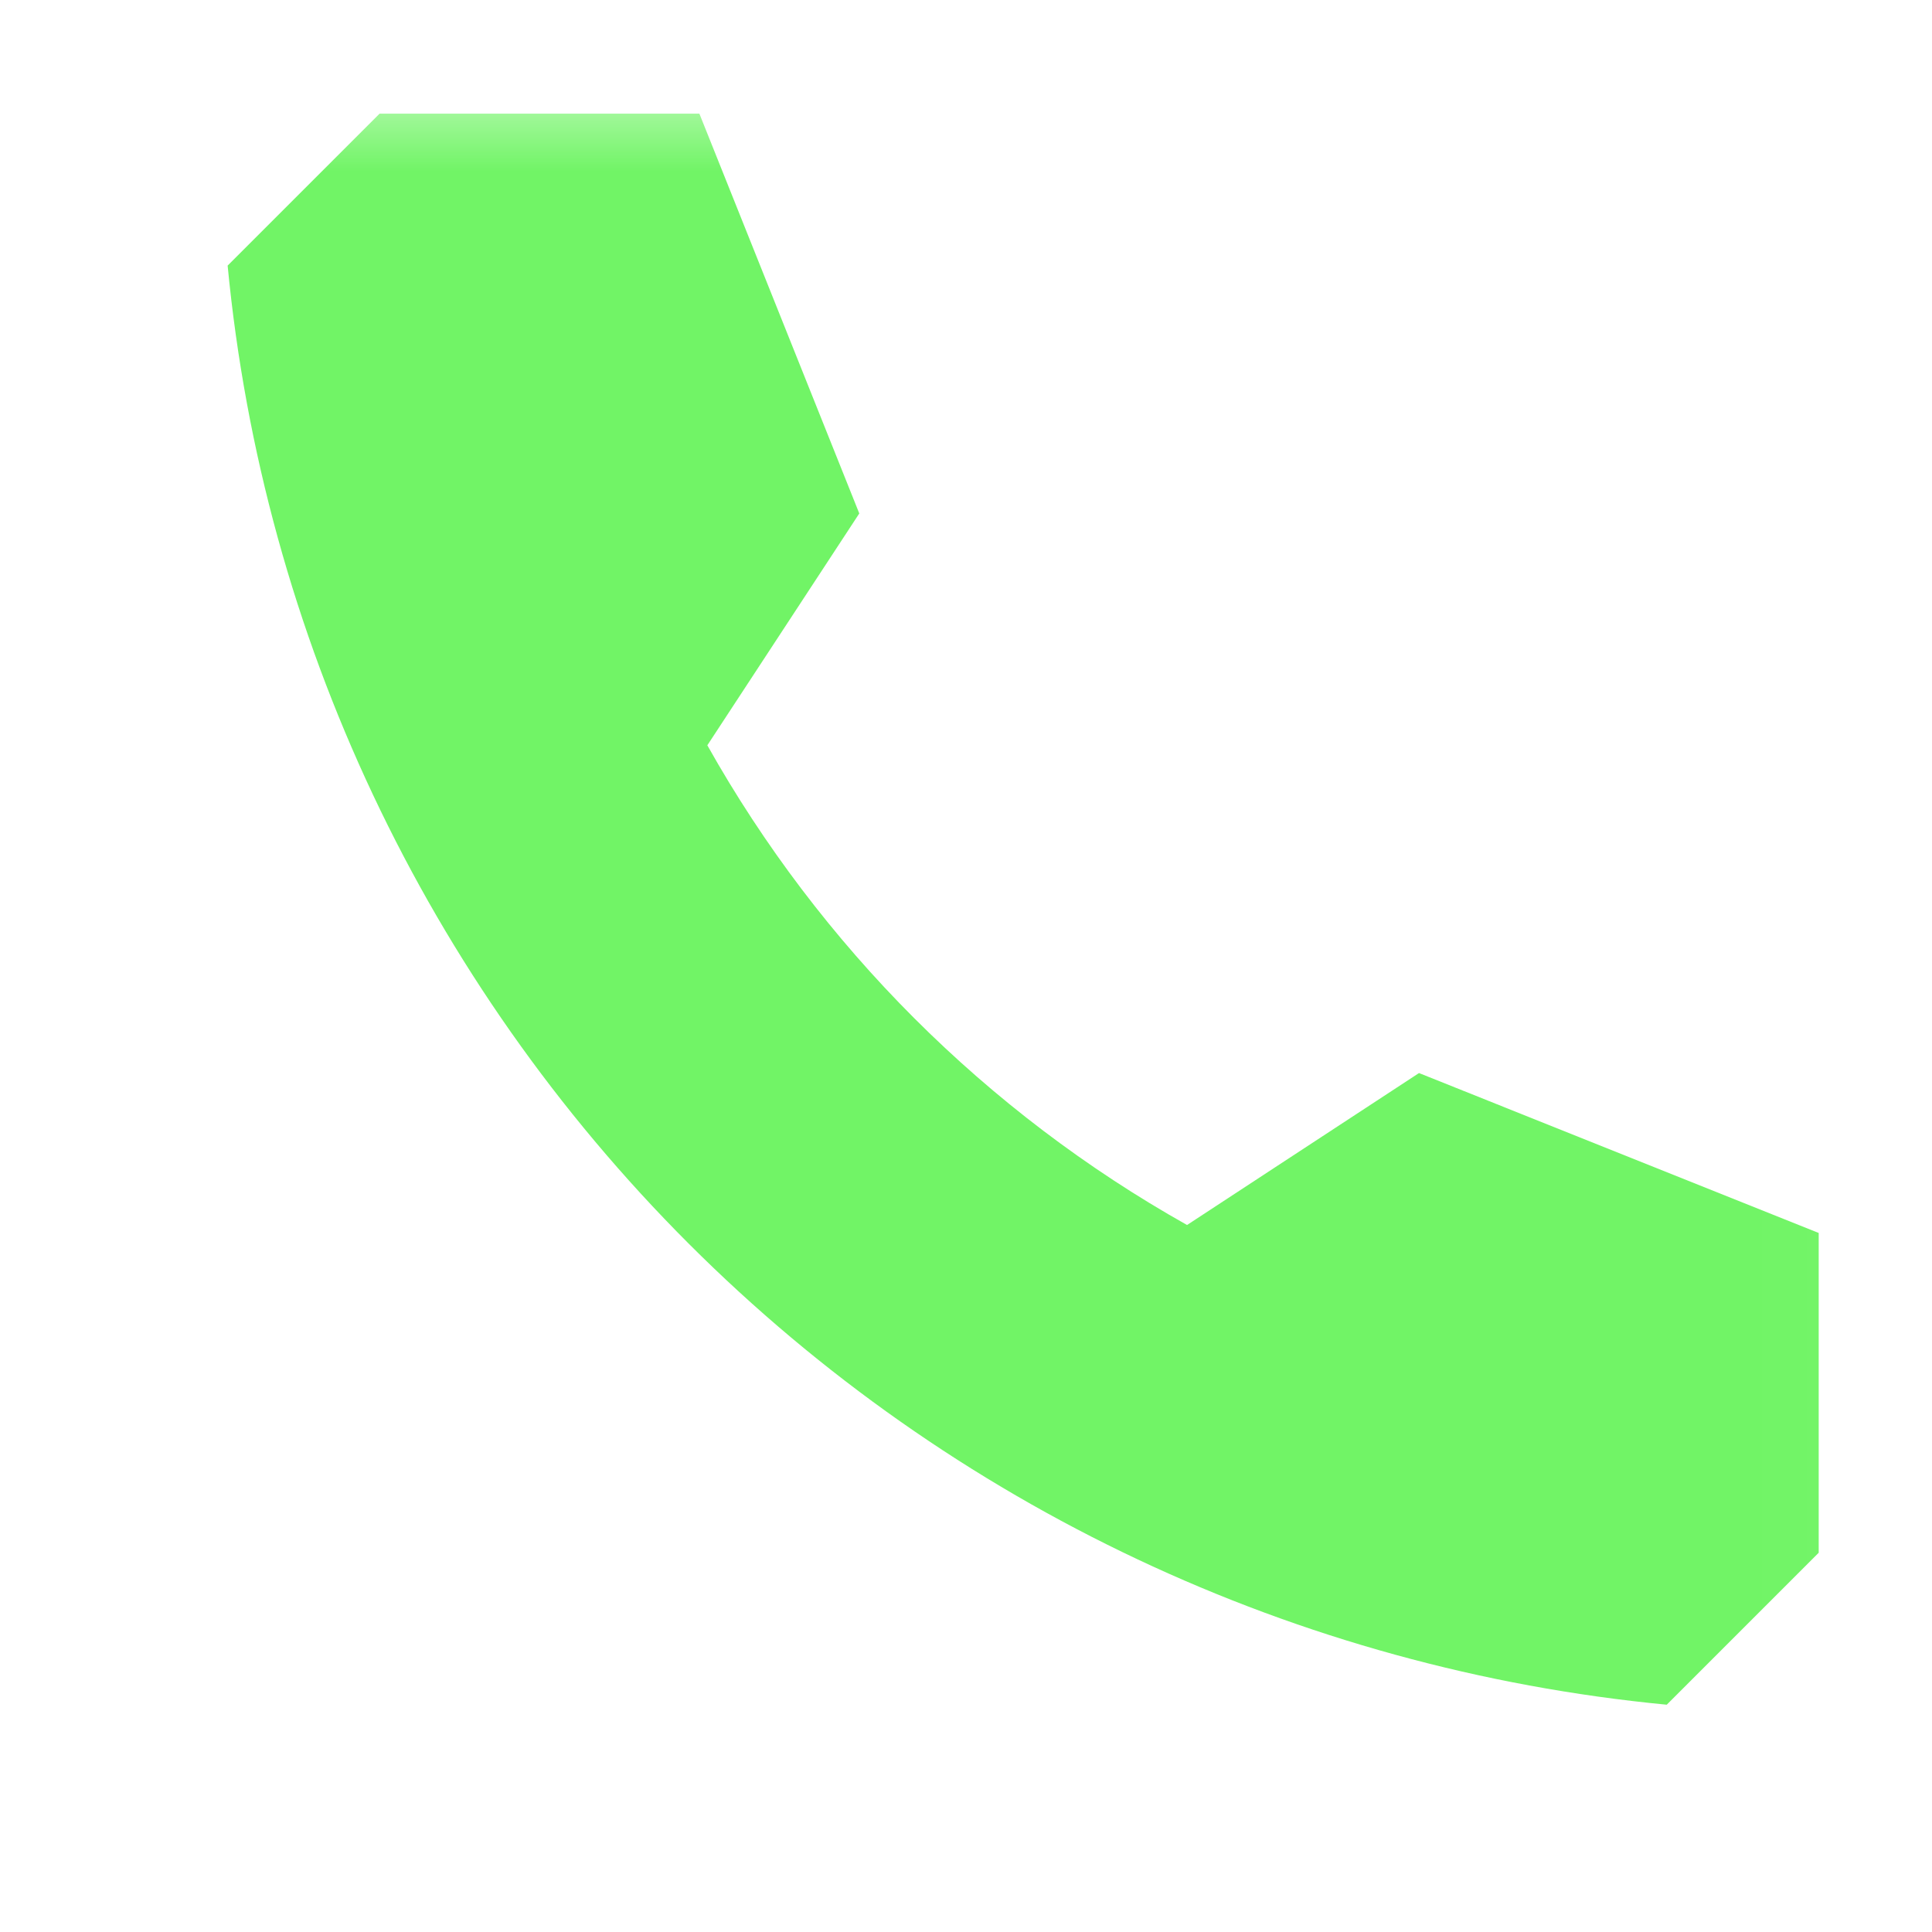 <svg width="17" height="17" viewBox="0 0 17 17" fill="none" xmlns="http://www.w3.org/2000/svg">
<mask id="mask0_84_1931" style="mask-type:luminance" maskUnits="userSpaceOnUse" x="0" y="0" width="17" height="17">
<path d="M16.976 0.643H0.976V16.643H16.976V0.643Z" fill="white"/>
</mask>
<g mask="url(#mask0_84_1931)">
<path d="M12.486 9.442L10.445 10.779C8.678 9.786 7.217 8.326 6.224 6.558L7.561 4.518L6.154 1H3.34L2.003 2.337C2.315 5.59 3.749 8.632 6.06 10.943C8.371 13.254 11.414 14.688 14.666 15L16.003 13.663V10.849L12.486 9.442Z" fill="#71F466"/>
</g>
</svg>
